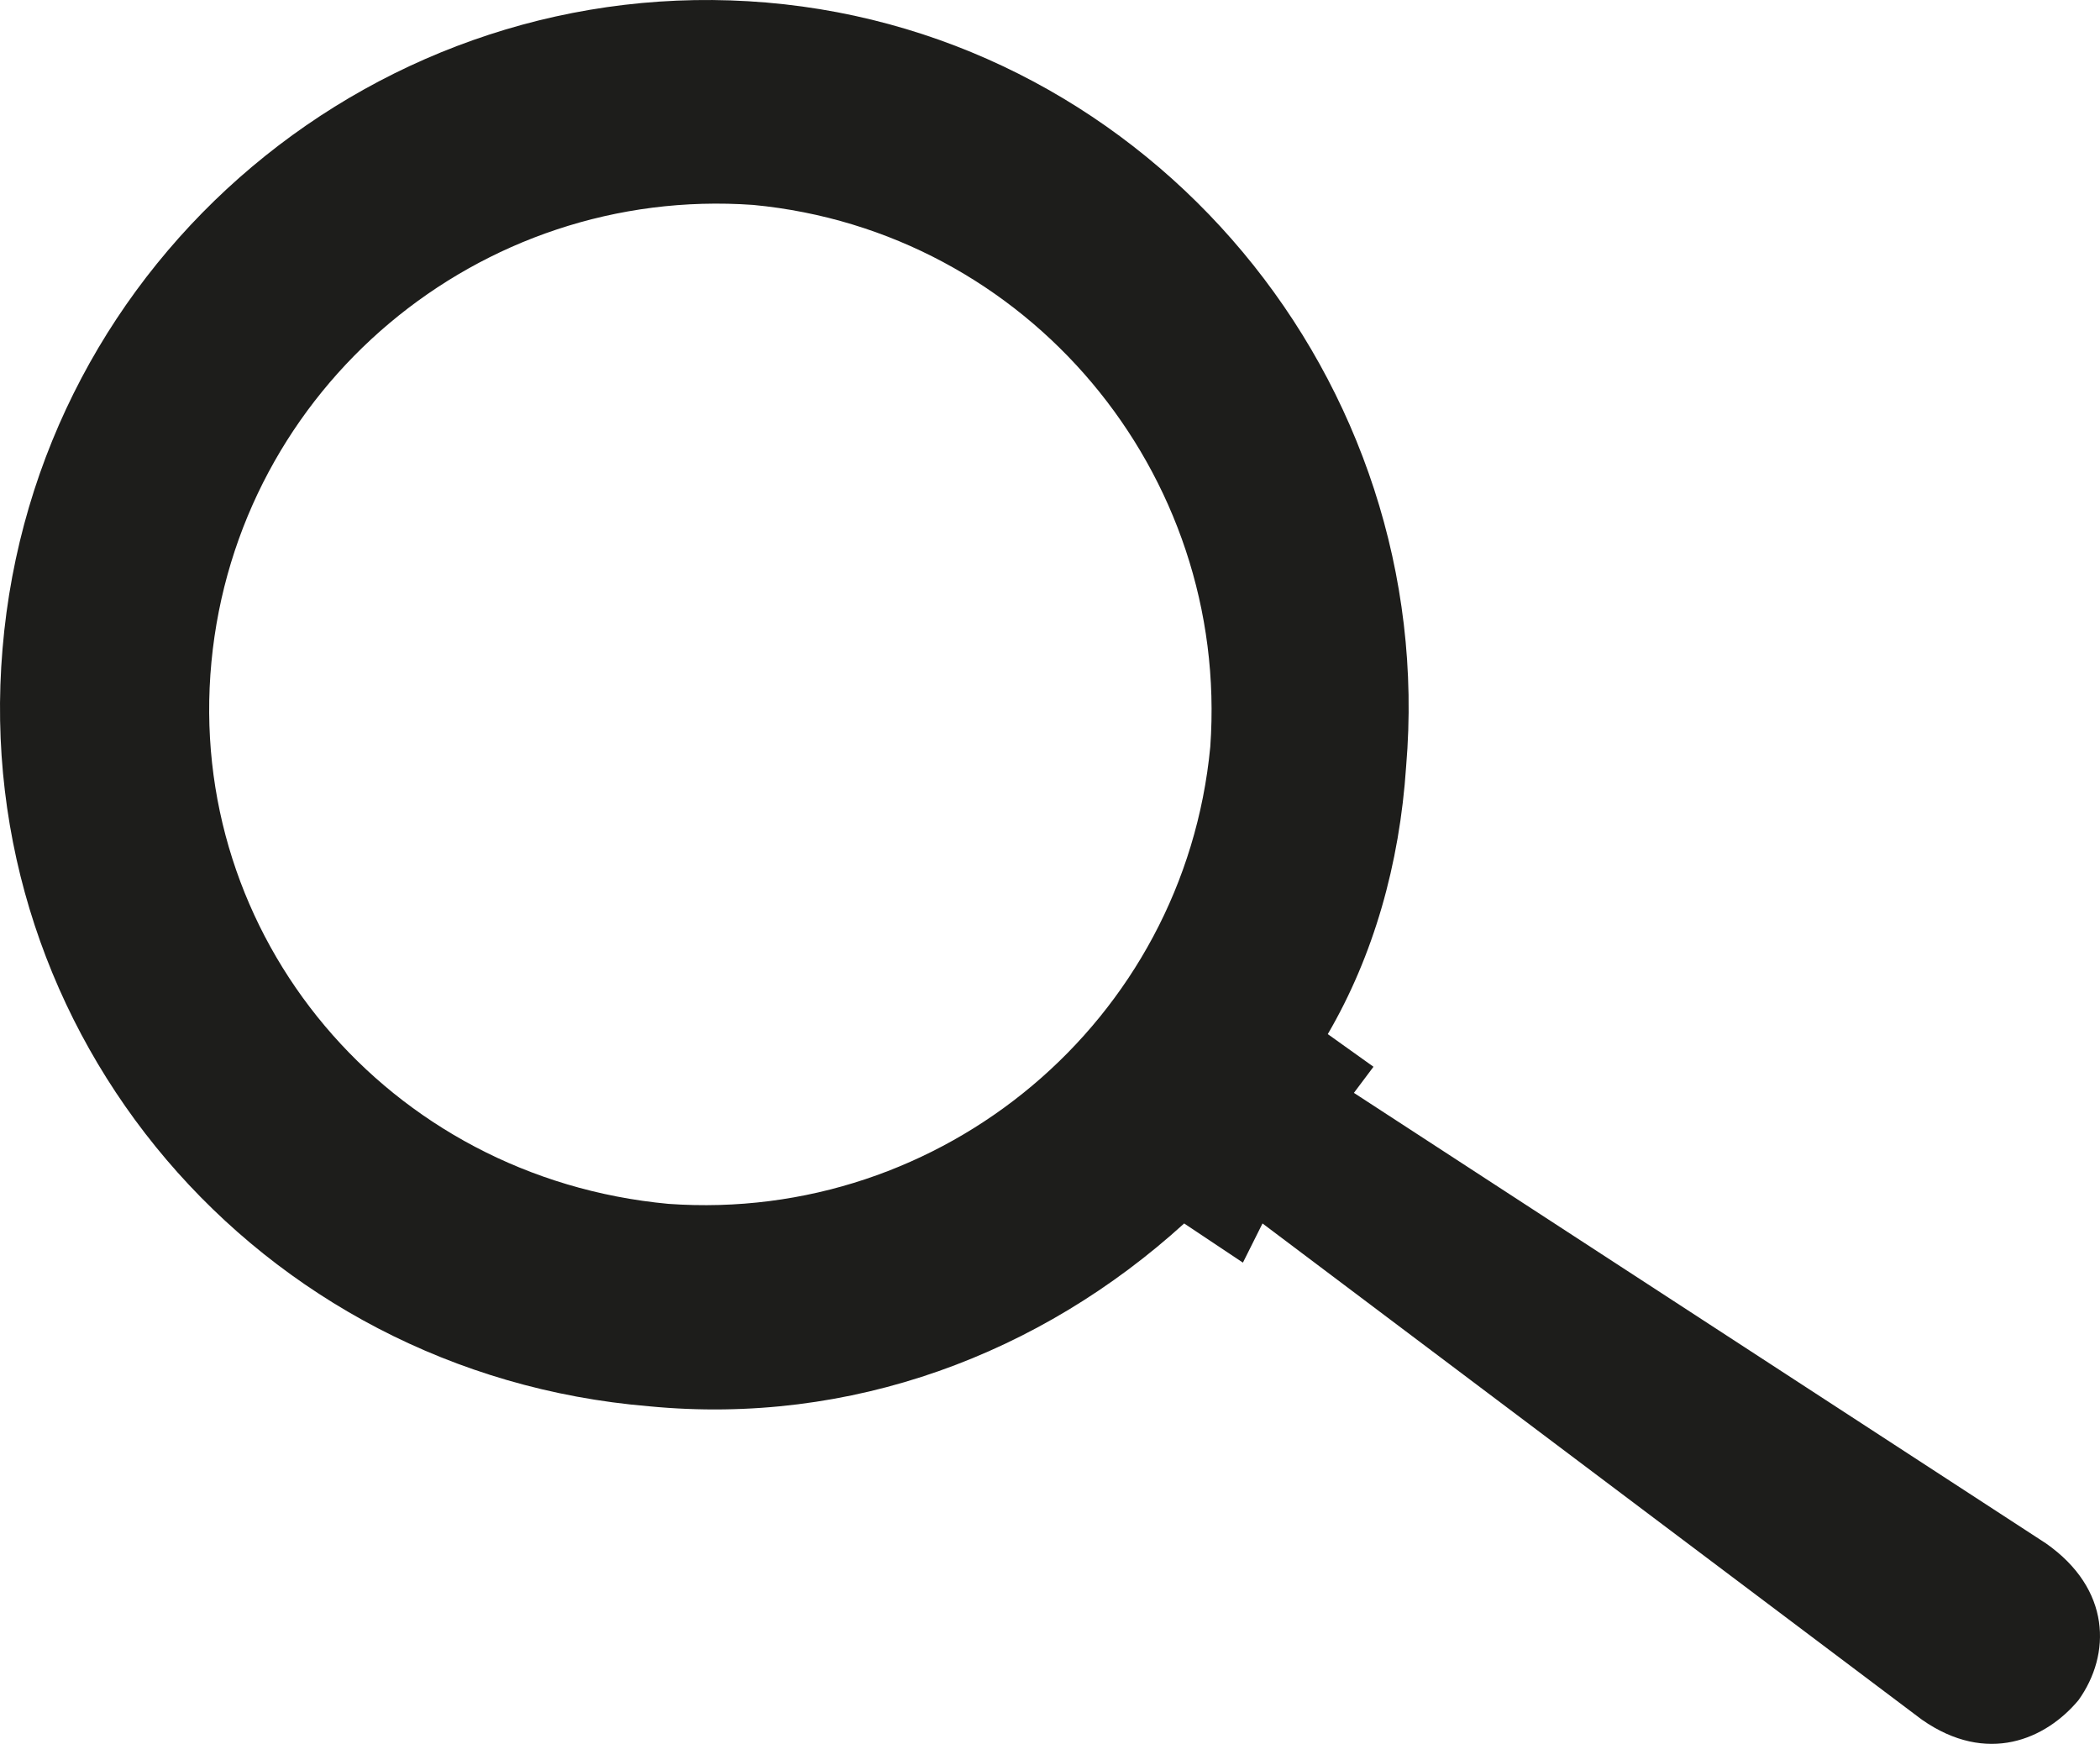 <?xml version="1.0" encoding="utf-8"?>
<!-- Generator: Adobe Illustrator 16.0.0, SVG Export Plug-In . SVG Version: 6.00 Build 0)  -->
<!DOCTYPE svg PUBLIC "-//W3C//DTD SVG 1.1//EN" "http://www.w3.org/Graphics/SVG/1.1/DTD/svg11.dtd">
<svg version="1.1" id="Layer_1" xmlns="http://www.w3.org/2000/svg" xmlns:xlink="http://www.w3.org/1999/xlink" x="0px" y="0px"
	 width="613.281px" height="509.23px" viewBox="-0.738 140.738 613.281 509.23"
	 enable-background="new -0.738 140.738 613.281 509.23" xml:space="preserve">
<g id="BG">
</g>
<g id="Layer_1_1_">
	<g>
		<path fill="#1D1D1B" d="M0,330.224C-9.533,442.71,74.355,541.851,188.748,551.383c59.103,5.72,114.393-15.252,156.336-53.383
			l17.159,11.439l5.72-11.439l192.561,144.897c19.065,13.346,36.225,5.72,45.757-5.72c9.533-13.346,9.533-32.411-9.532-45.757
			L394.654,459.869l5.72-7.626l-13.346-9.533c13.346-22.878,20.972-49.57,22.878-78.168
			c9.533-112.486-74.354-213.533-186.841-223.065C110.58,131.944,9.533,215.832,0,330.224z M61.009,334.038
			c7.626-80.075,78.168-139.178,158.243-133.458c80.075,7.626,139.177,78.168,133.458,158.243
			C345.084,438.897,274.542,498,194.467,492.28C112.486,484.654,53.383,414.112,61.009,334.038z"/>
	</g>
</g>
<g id="Bokser_-_Linker" display="none">
</g>
<g id="Støttelinjer">
</g>
<g id="Layer_5">
</g>
</svg>
